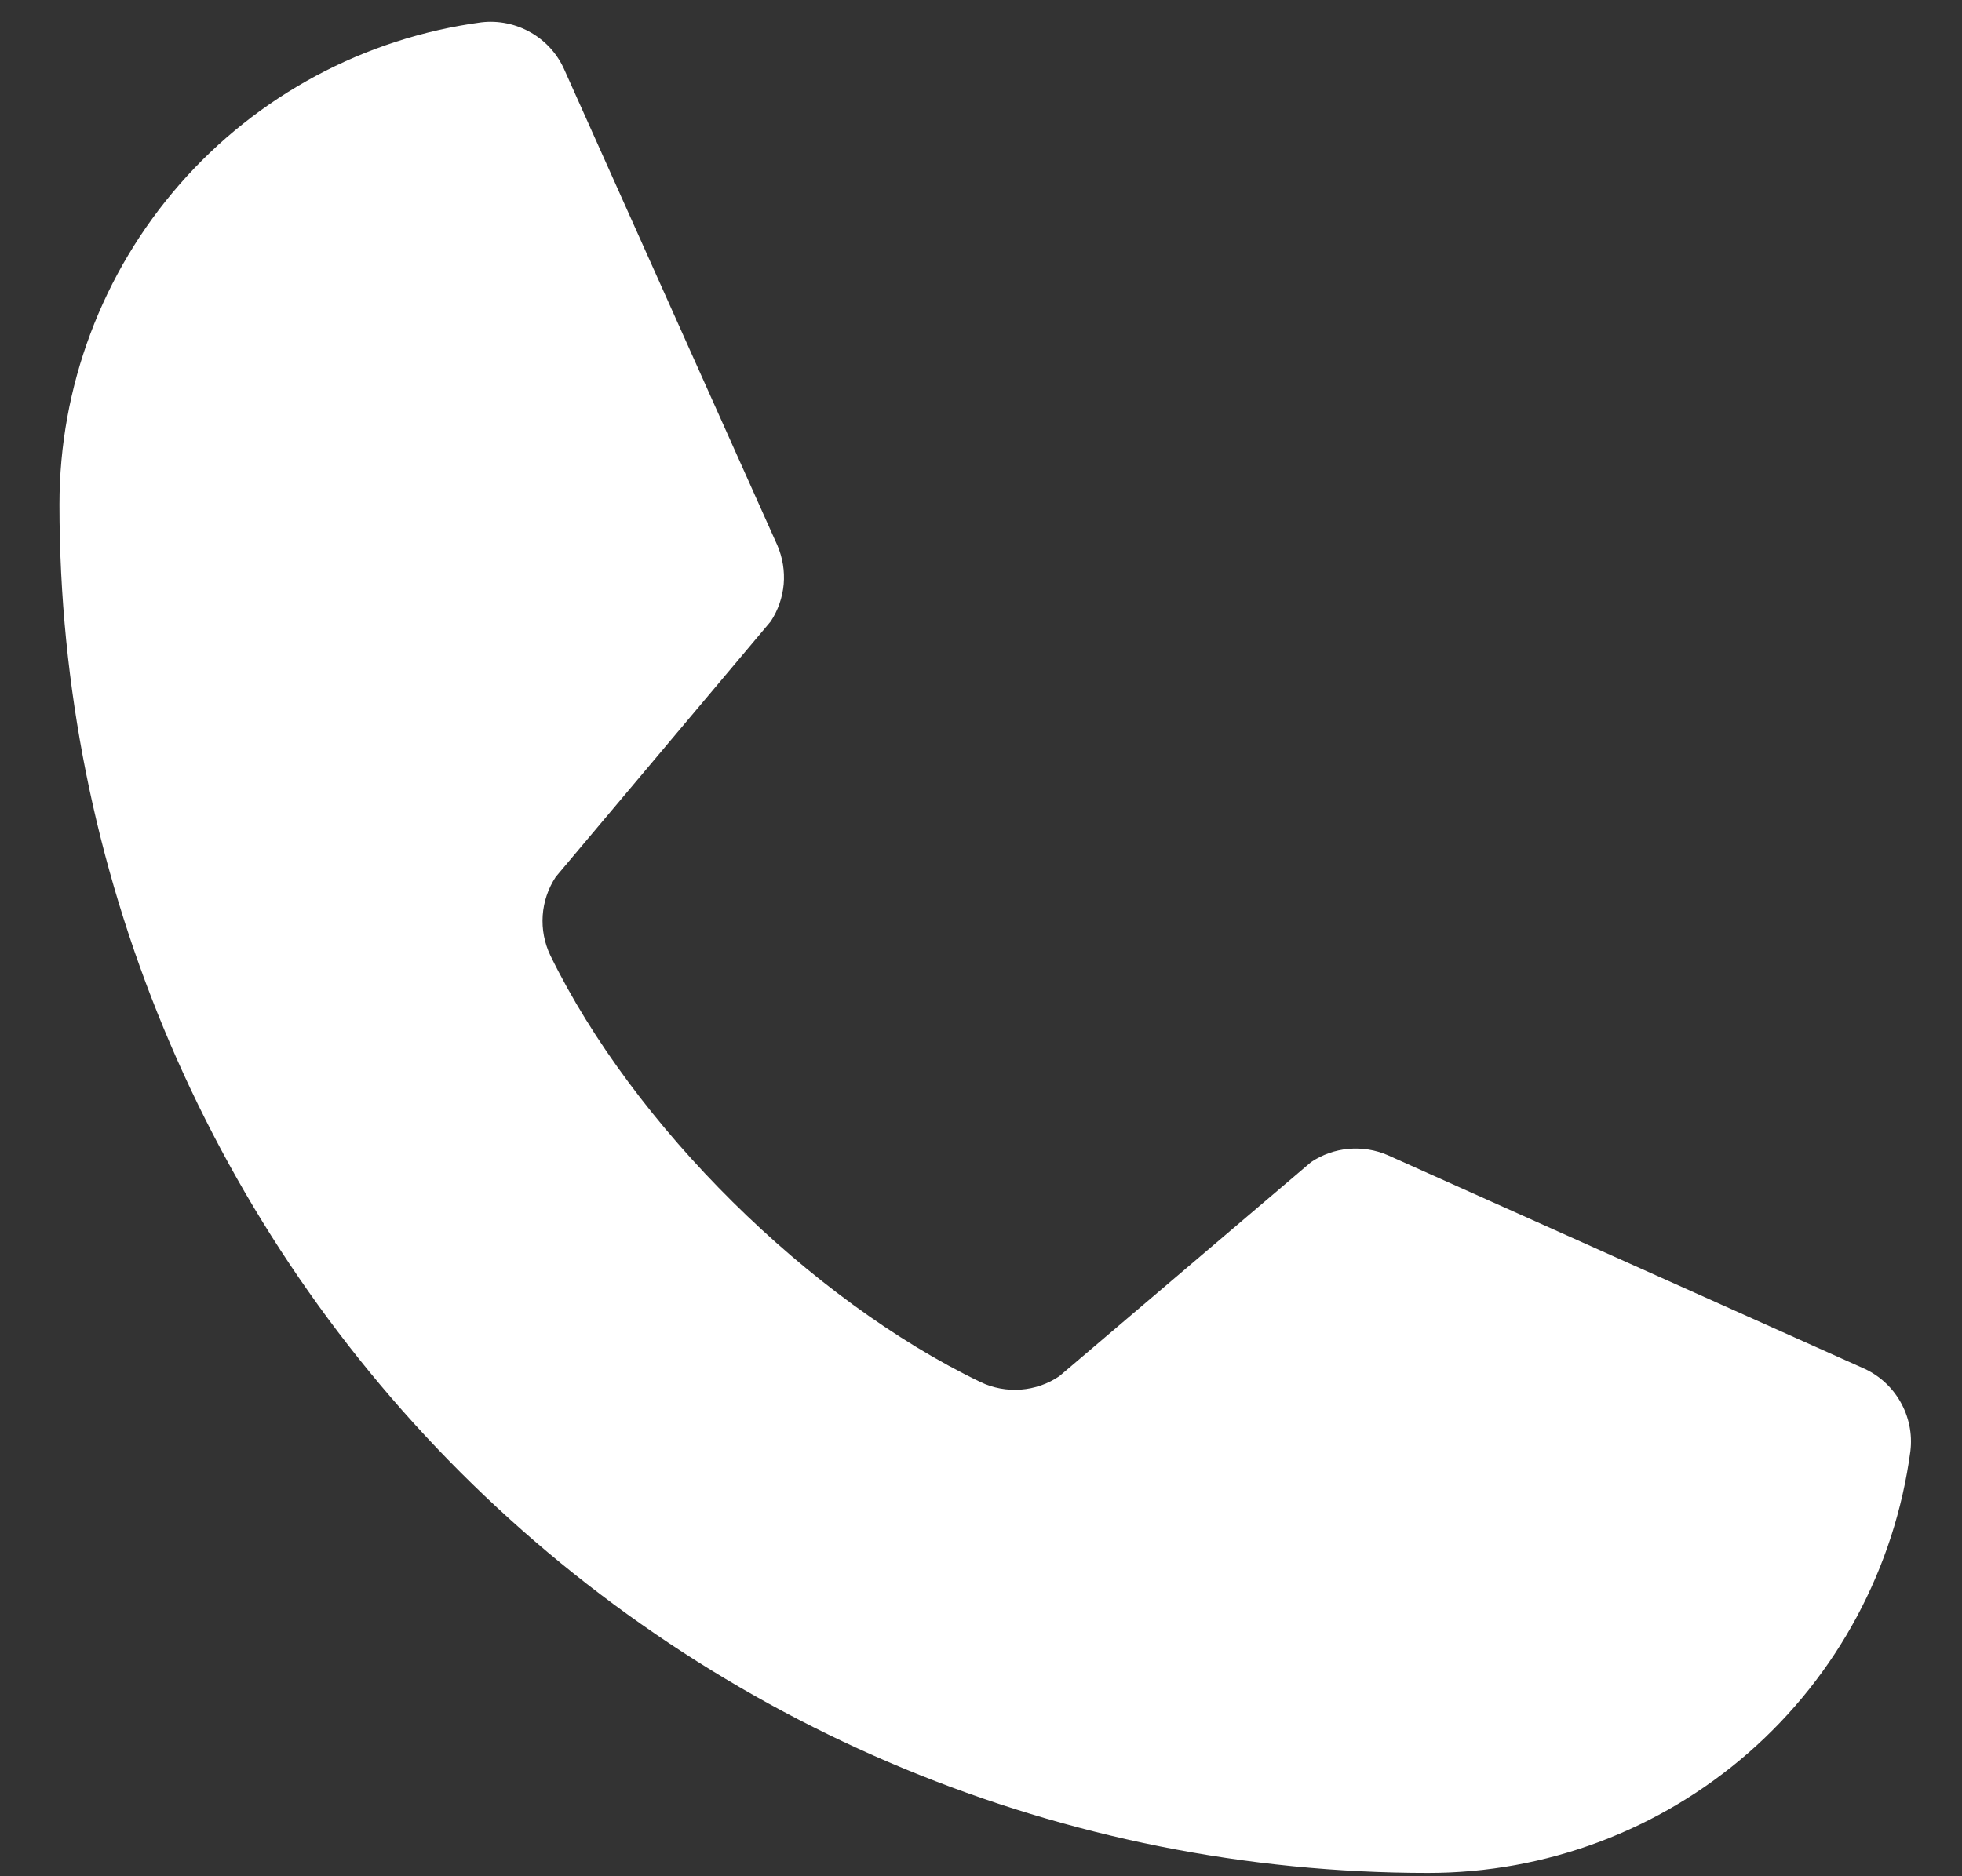<svg width="23" height="22" viewBox="0 0 23 22" fill="none" xmlns="http://www.w3.org/2000/svg">
<rect x="0" y="0" width="23" height="22" fill="#333333" stroke="none"/>
<path d="M15.371 13.625C15.502 13.538 15.652 13.485 15.808 13.471C15.964 13.457 16.122 13.482 16.266 13.544L21.829 16.037C22.017 16.117 22.173 16.255 22.275 16.432C22.377 16.608 22.42 16.813 22.395 17.016C22.212 18.385 21.538 19.642 20.498 20.551C19.457 21.461 18.122 21.962 16.74 21.961C12.486 21.961 8.405 20.27 5.396 17.262C2.388 14.253 0.697 10.172 0.697 5.918C0.696 4.536 1.197 3.201 2.107 2.16C3.016 1.12 4.273 0.446 5.642 0.262C5.845 0.238 6.05 0.281 6.226 0.383C6.403 0.485 6.541 0.641 6.621 0.829L9.114 6.397C9.175 6.54 9.2 6.696 9.187 6.85C9.173 7.005 9.121 7.155 9.036 7.285L6.515 10.282C6.426 10.417 6.373 10.573 6.362 10.735C6.351 10.896 6.382 11.058 6.452 11.204C7.427 13.201 9.491 15.24 11.495 16.206C11.641 16.276 11.804 16.306 11.966 16.294C12.127 16.282 12.284 16.228 12.418 16.137L15.371 13.625Z" fill="white"/>
</svg>
